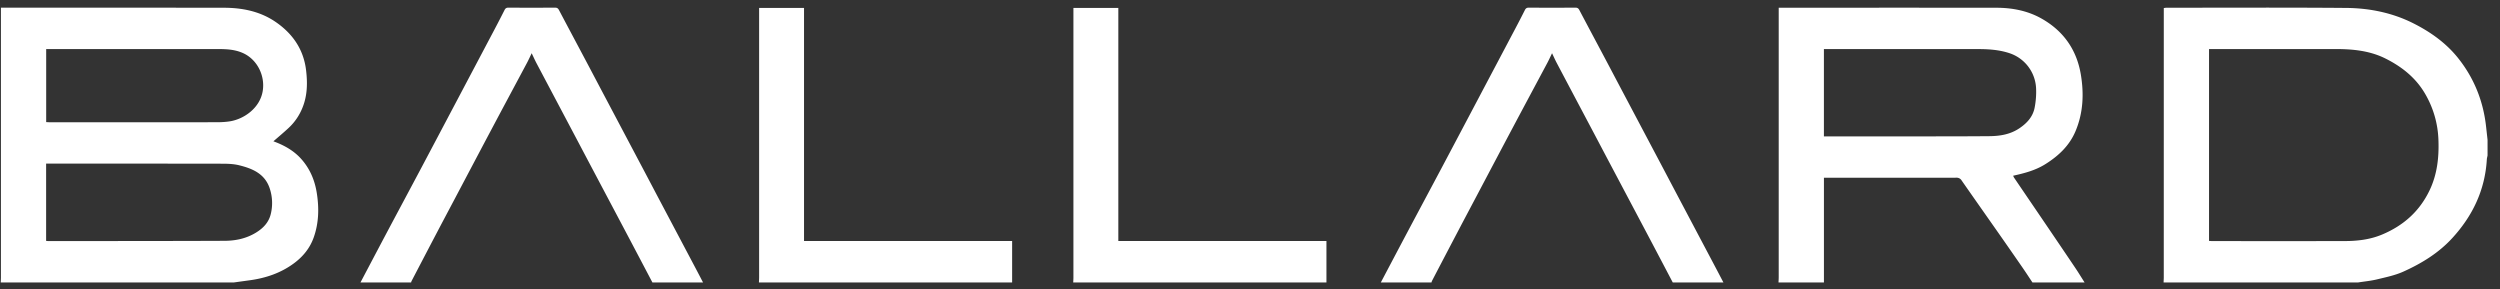 <svg width="190" height="22" fill="none" xmlns="http://www.w3.org/2000/svg"><rect width="100%" height="100%" fill="#333333" stroke="none"/><path fill-rule="evenodd" clip-rule="evenodd" d="M3.51 3.729v5.55c.11.006.202.013.295.013 4.224 0 8.448.002 12.673-.003.337 0 .68-.017 1.011-.071 1.058-.174 2.253-1 2.474-2.277.205-1.184-.416-2.435-1.52-2.918-.592-.26-1.219-.295-1.853-.294H3.511Zm-.005 14.579c.076.006.13.014.185.014 4.461-.004 8.923 0 13.385-.02.829-.005 1.634-.17 2.365-.614.567-.343.99-.789 1.143-1.438a3.503 3.503 0 0 0-.08-1.917c-.369-1.135-1.321-1.526-2.346-1.777-.46-.112-.954-.114-1.432-.115-4.302-.008-8.603-.005-12.905-.005h-.315v5.872Zm-3.45 3.16c.006-.131.016-.263.016-.394V.585h.323C5.94.586 11.486.58 17.032.59c1.377.002 2.712.269 3.87 1.047 1.31.883 2.168 2.09 2.36 3.7.114.961.102 1.91-.266 2.828a4.244 4.244 0 0 1-1.052 1.55c-.38.355-.781.688-1.165 1.024.76.278 1.496.668 2.074 1.298.68.741 1.064 1.632 1.22 2.615.183 1.145.163 2.285-.23 3.392-.29.821-.82 1.467-1.523 1.982-.984.723-2.1 1.1-3.297 1.269l-1.25.172H.055Zm138.562-11.102h5.491c2.356-.003 4.714.003 7.071-.017.809-.007 1.597-.127 2.301-.604.581-.393 1.02-.878 1.153-1.566.091-.474.131-.97.11-1.452a2.95 2.95 0 0 0-1.993-2.675c-.798-.271-1.62-.322-2.451-.322h-11.682v6.636Zm-3.451 11.102c.005-.13.016-.262.016-.393V.586h.327c5.405 0 10.811-.003 16.216.003 1.183.002 2.334.217 3.375.79 1.688.933 2.718 2.362 3.041 4.269.25 1.481.185 2.944-.41 4.343-.461 1.083-1.277 1.85-2.269 2.476-.758.478-1.589.696-2.462.888.024.052.039.103.067.144.913 1.345 1.829 2.688 2.742 4.033.648.956 1.297 1.911 1.941 2.87.234.35.453.711.68 1.066h-3.963c-.248-.373-.493-.752-.748-1.12a528.68 528.68 0 0 0-1.818-2.613c-.937-1.337-1.879-2.673-2.813-4.013a.444.444 0 0 0-.413-.217c-3.261.006-6.522.004-9.784.004h-.272v7.96h-3.453ZM167.886 3.73v14.579c.099.005.182.014.264.014 3.348.001 6.696.005 10.044-.002.978-.002 1.928-.109 2.857-.5 1.628-.686 2.837-1.769 3.599-3.36.583-1.222.721-2.516.67-3.844a7.4 7.4 0 0 0-1.049-3.552c-.714-1.199-1.784-2.029-3.012-2.635-1.196-.59-2.504-.706-3.826-.703-3.074.008-6.149.003-9.223.003h-.324Zm-3.454 17.738c.004-.13.015-.262.015-.393l.001-20.082v-.38c.079-.011.14-.025.203-.025 4.554 0 9.108-.024 13.662.015 1.772.015 3.508.365 5.103 1.17 1.297.654 2.482 1.49 3.4 2.642 1.212 1.52 1.908 3.257 2.124 5.187l.114 1.03v1.185c-.018.1-.048.199-.055.3-.136 2.325-1.08 4.3-2.643 5.996-1.04 1.129-2.333 1.917-3.718 2.538-.627.28-1.321.42-1.995.584-.471.113-.958.157-1.438.233h-14.773ZM49.584 21.468c-.568-1.08-1.135-2.159-1.705-3.237-.96-1.816-1.922-3.63-2.884-5.448-.452-.853-.902-1.71-1.355-2.564-.96-1.816-1.923-3.631-2.883-5.448-.112-.214-.21-.435-.349-.726-.136.282-.236.505-.35.72-.861 1.615-1.728 3.227-2.586 4.844-.969 1.823-1.931 3.649-2.896 5.474-.456.863-.915 1.725-1.369 2.59-.645 1.228-1.287 2.46-1.93 3.69-.017.031-.022.07-.033.105h-3.849c.675-1.278 1.347-2.556 2.024-3.832.859-1.616 1.725-3.23 2.583-4.846.946-1.781 1.886-3.566 2.83-5.349.933-1.766 1.868-3.531 2.801-5.299a84.9 84.9 0 0 0 .71-1.375c.065-.133.145-.187.302-.186 1.18.009 2.359.008 3.537 0 .158 0 .233.055.302.187.644 1.22 1.295 2.437 1.941 3.656.432.812.859 1.626 1.288 2.438l2.962 5.597c.435.82.867 1.643 1.3 2.464l2.897 5.474c.188.356.374.713.56 1.07h-3.848Zm77.546 0a1914.71 1914.71 0 0 0-1.703-3.237l-2.884-5.447c-.453-.854-.903-1.71-1.355-2.565-.961-1.816-1.924-3.631-2.883-5.448-.113-.214-.21-.435-.349-.726-.137.282-.236.504-.351.72-.861 1.615-1.727 3.227-2.586 4.844-.969 1.823-1.931 3.649-2.896 5.474-.457.863-.914 1.725-1.368 2.59-.641 1.22-1.28 2.442-1.918 3.664-.021.04-.031.087-.045.13h-3.85c.675-1.277 1.347-2.555 2.025-3.831.858-1.617 1.724-3.23 2.582-4.846.946-1.782 1.887-3.566 2.83-5.349.933-1.766 1.869-3.532 2.801-5.299.241-.456.478-.914.71-1.375.066-.133.145-.187.303-.186 1.178.009 2.358.008 3.537 0 .158 0 .233.055.302.187.643 1.22 1.294 2.437 1.941 3.656.431.812.858 1.626 1.288 2.438l2.962 5.597c.434.82.866 1.643 1.3 2.464l2.896 5.474c.189.356.373.713.561 1.07h-3.85Zm-69.452 0c.005-.131.015-.262.015-.393V.604h3.413v17.711h15.816v3.153H57.678Zm23.886-.001c.006-.121.016-.243.016-.365V.602h3.413v17.712h15.817v3.153H81.564Z" fill="#fff"/></svg>